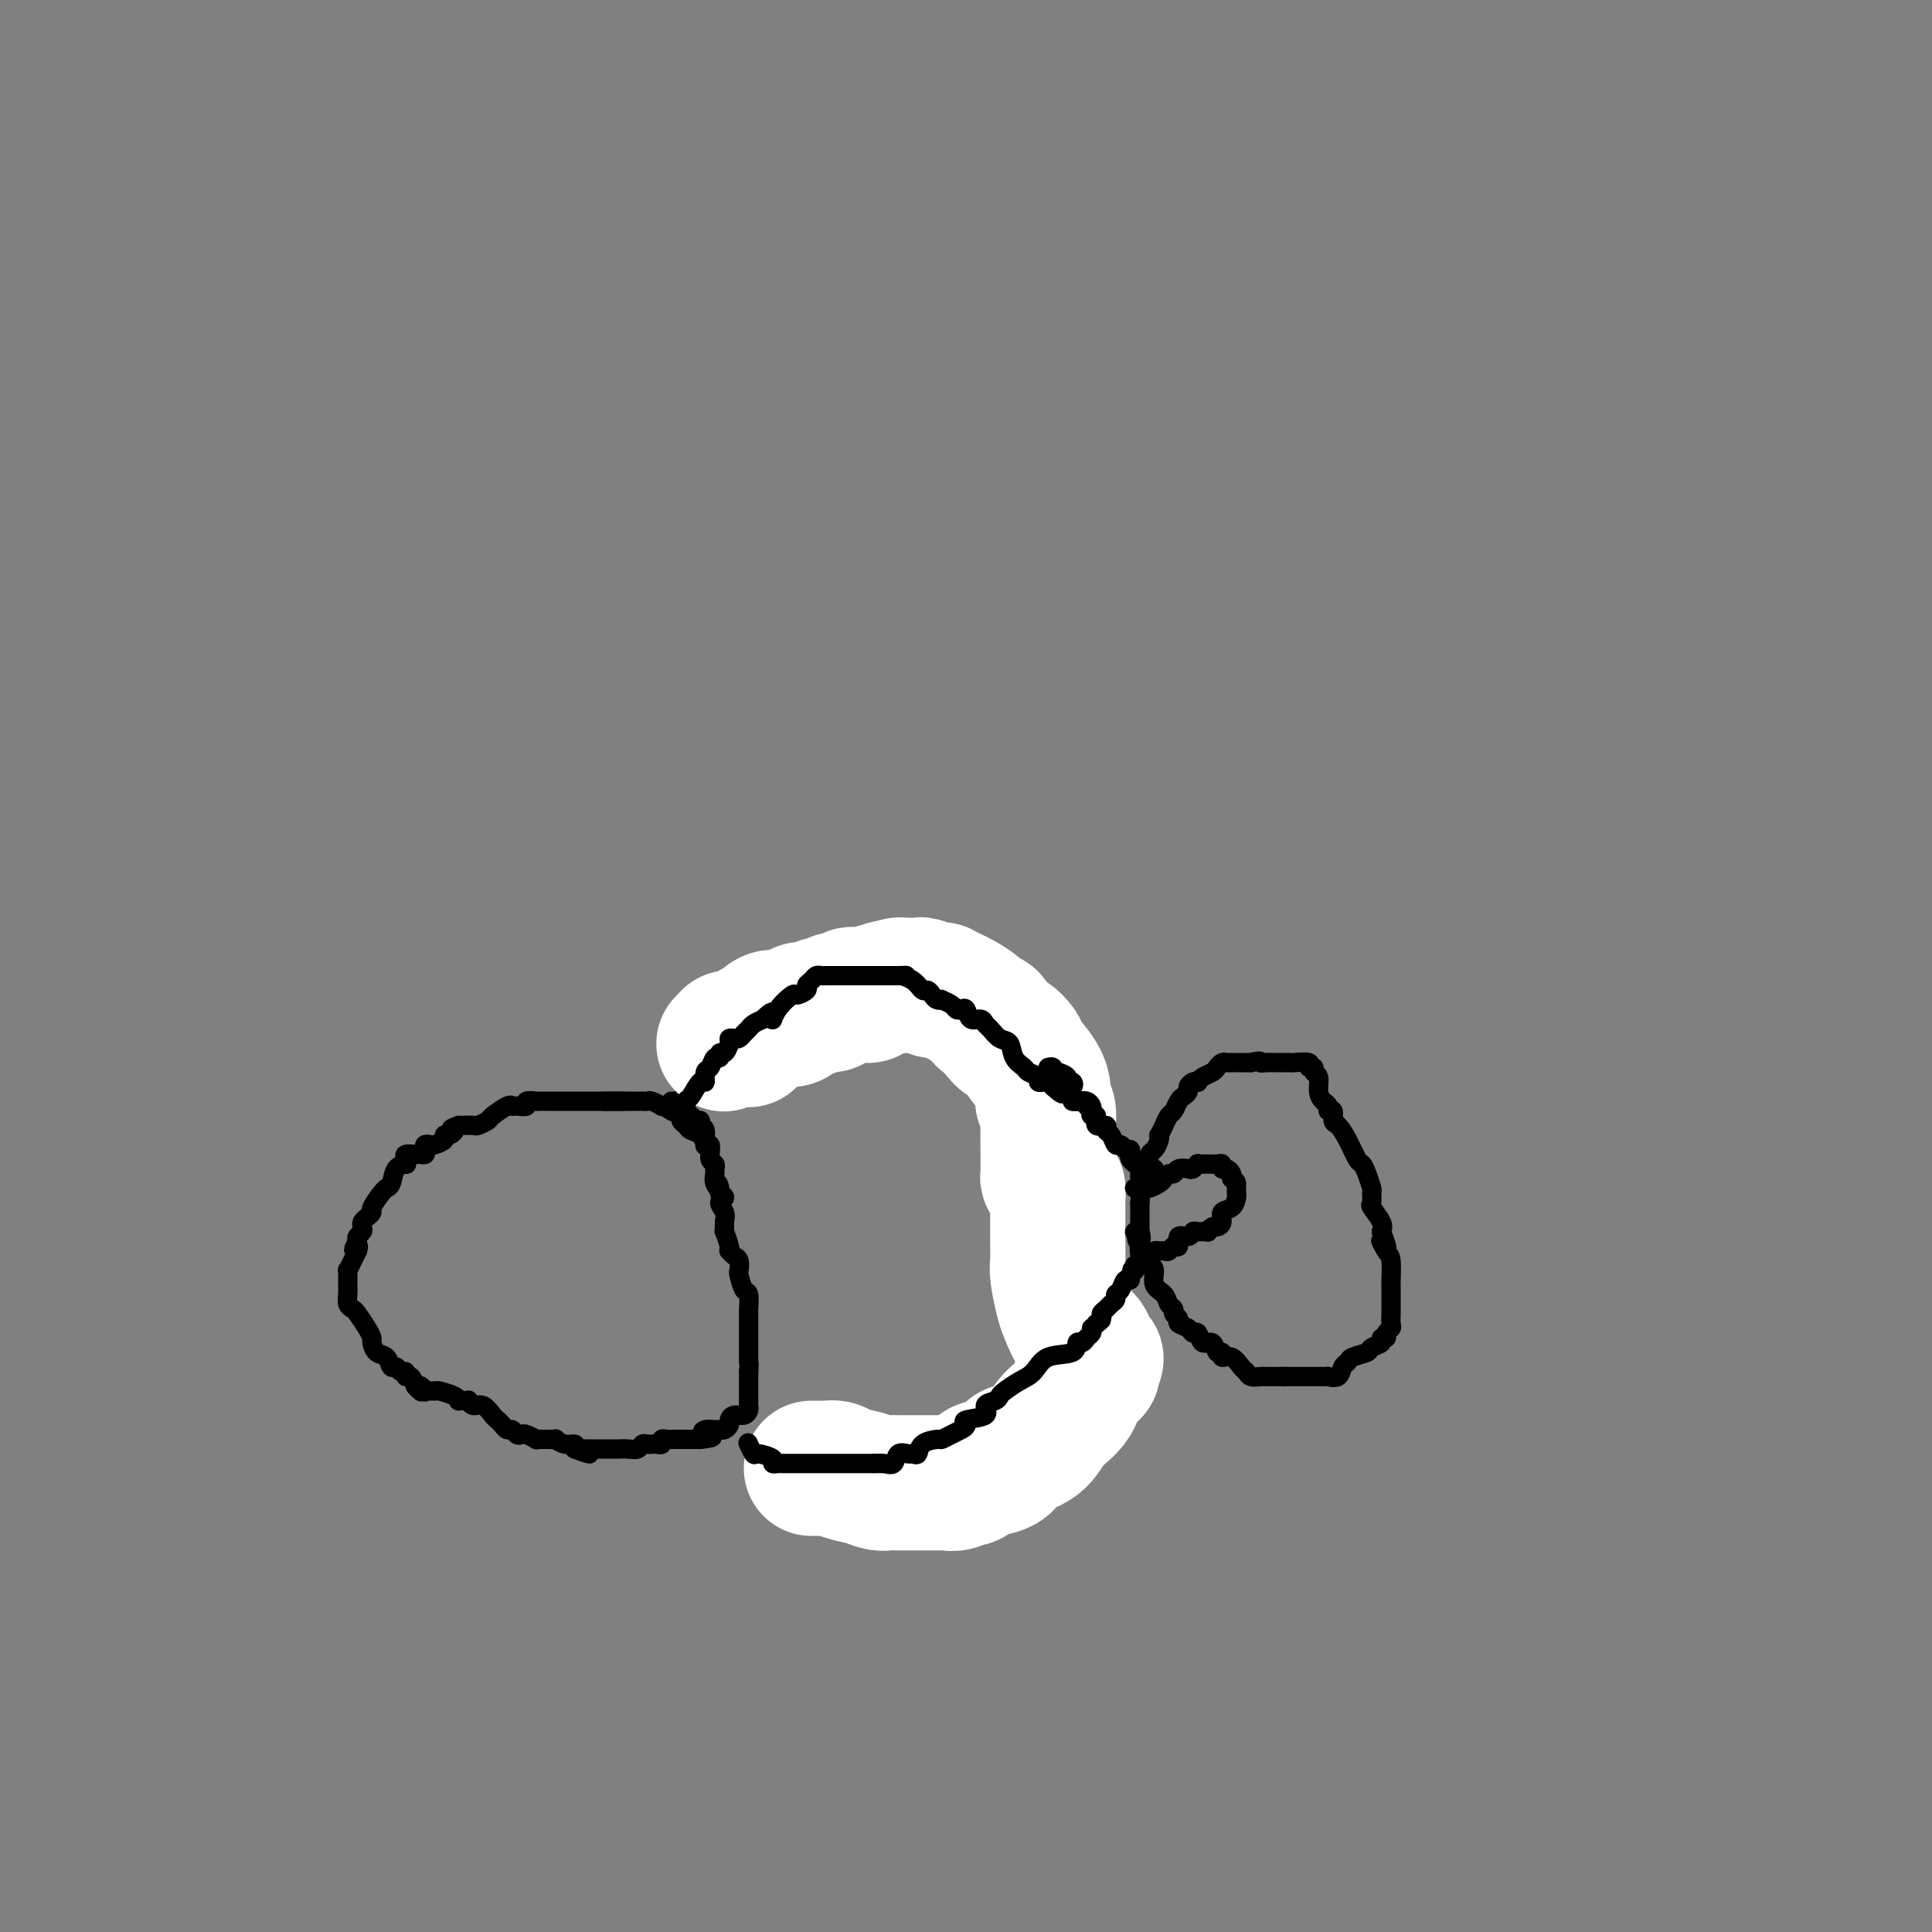 <svg viewBox='0 0 400 400' version='1.1' xmlns='http://www.w3.org/2000/svg' xmlns:xlink='http://www.w3.org/1999/xlink'><rect x="0" y="0" width="400" height="400" fill="#808080" stroke="none"/><g fill='none' stroke='#000000' stroke-width='4' stroke-linecap='round' stroke-linejoin='round'><path d='M129,228c-0.365,0.000 -0.731,0.000 -1,0c-0.269,-0.000 -0.442,-0.000 -1,0c-0.558,0.000 -1.500,0.000 -2,0c-0.500,-0.000 -0.557,-0.000 -1,0c-0.443,0.000 -1.272,0.000 -2,0c-0.728,-0.000 -1.357,-0.000 -2,0c-0.643,0.000 -1.302,0.000 -2,0c-0.698,-0.000 -1.435,-0.000 -2,0c-0.565,0.000 -0.958,0.000 -1,0c-0.042,-0.000 0.268,-0.001 0,0c-0.268,0.001 -1.114,0.004 -2,0c-0.886,-0.004 -1.813,-0.015 -2,0c-0.187,0.015 0.367,0.057 0,0c-0.367,-0.057 -1.654,-0.213 -2,0c-0.346,0.213 0.250,0.796 0,1c-0.250,0.204 -1.347,0.029 -2,0c-0.653,-0.029 -0.861,0.087 -1,0c-0.139,-0.087 -0.207,-0.377 -1,0c-0.793,0.377 -2.310,1.422 -3,2c-0.690,0.578 -0.552,0.691 -1,1c-0.448,0.309 -1.481,0.815 -2,1c-0.519,0.185 -0.524,0.050 -1,0c-0.476,-0.050 -1.422,-0.014 -2,0c-0.578,0.014 -0.789,0.007 -1,0'/><path d='M95,233c-2.659,0.936 -1.308,0.776 -1,1c0.308,0.224 -0.428,0.831 -1,1c-0.572,0.169 -0.980,-0.099 -1,0c-0.020,0.099 0.348,0.565 0,1c-0.348,0.435 -1.413,0.838 -2,1c-0.587,0.162 -0.697,0.082 -1,0c-0.303,-0.082 -0.801,-0.165 -1,0c-0.199,0.165 -0.099,0.579 0,1c0.099,0.421 0.199,0.847 0,1c-0.199,0.153 -0.695,0.031 -1,0c-0.305,-0.031 -0.420,0.030 -1,0c-0.580,-0.030 -1.626,-0.151 -2,0c-0.374,0.151 -0.075,0.572 0,1c0.075,0.428 -0.075,0.861 0,1c0.075,0.139 0.374,-0.016 0,0c-0.374,0.016 -1.423,0.201 -2,1c-0.577,0.799 -0.684,2.210 -1,3c-0.316,0.790 -0.840,0.957 -1,1c-0.160,0.043 0.045,-0.038 0,0c-0.045,0.038 -0.342,0.195 -1,1c-0.658,0.805 -1.679,2.257 -2,3c-0.321,0.743 0.059,0.776 0,1c-0.059,0.224 -0.555,0.637 -1,1c-0.445,0.363 -0.837,0.675 -1,1c-0.163,0.325 -0.095,0.665 0,1c0.095,0.335 0.218,0.667 0,1c-0.218,0.333 -0.777,0.667 -1,1c-0.223,0.333 -0.112,0.667 0,1'/><path d='M74,257c-1.544,2.944 -0.403,1.305 0,1c0.403,-0.305 0.070,0.726 0,1c-0.070,0.274 0.125,-0.207 0,0c-0.125,0.207 -0.569,1.101 -1,2c-0.431,0.899 -0.847,1.802 -1,2c-0.153,0.198 -0.042,-0.308 0,0c0.042,0.308 0.014,1.431 0,2c-0.014,0.569 -0.016,0.585 0,1c0.016,0.415 0.049,1.231 0,2c-0.049,0.769 -0.181,1.491 0,2c0.181,0.509 0.675,0.804 1,1c0.325,0.196 0.481,0.294 1,1c0.519,0.706 1.400,2.019 2,3c0.600,0.981 0.920,1.630 1,2c0.080,0.370 -0.081,0.462 0,1c0.081,0.538 0.403,1.521 1,2c0.597,0.479 1.470,0.453 2,1c0.530,0.547 0.715,1.667 1,2c0.285,0.333 0.668,-0.123 1,0c0.332,0.123 0.614,0.823 1,1c0.386,0.177 0.877,-0.169 1,0c0.123,0.169 -0.121,0.853 0,1c0.121,0.147 0.606,-0.244 1,0c0.394,0.244 0.697,1.122 1,2'/><path d='M86,287c2.169,2.414 1.090,0.450 1,0c-0.090,-0.450 0.809,0.614 1,1c0.191,0.386 -0.327,0.093 0,0c0.327,-0.093 1.498,0.014 2,0c0.502,-0.014 0.333,-0.147 1,0c0.667,0.147 2.169,0.576 3,1c0.831,0.424 0.993,0.845 1,1c0.007,0.155 -0.139,0.046 0,0c0.139,-0.046 0.565,-0.028 1,0c0.435,0.028 0.880,0.067 1,0c0.120,-0.067 -0.084,-0.239 0,0c0.084,0.239 0.456,0.890 1,1c0.544,0.110 1.259,-0.320 2,0c0.741,0.320 1.508,1.391 2,2c0.492,0.609 0.709,0.755 1,1c0.291,0.245 0.656,0.588 1,1c0.344,0.412 0.668,0.894 1,1c0.332,0.106 0.671,-0.164 1,0c0.329,0.164 0.648,0.762 1,1c0.352,0.238 0.739,0.116 1,0c0.261,-0.116 0.397,-0.227 1,0c0.603,0.227 1.672,0.793 2,1c0.328,0.207 -0.085,0.054 0,0c0.085,-0.054 0.669,-0.011 1,0c0.331,0.011 0.408,-0.012 1,0c0.592,0.012 1.700,0.058 2,0c0.300,-0.058 -0.208,-0.222 0,0c0.208,0.222 1.133,0.829 2,1c0.867,0.171 1.676,-0.094 2,0c0.324,0.094 0.162,0.547 0,1'/><path d='M119,300c5.344,2.011 2.205,0.539 1,0c-1.205,-0.539 -0.477,-0.144 0,0c0.477,0.144 0.702,0.039 1,0c0.298,-0.039 0.670,-0.010 1,0c0.330,0.010 0.617,0.003 1,0c0.383,-0.003 0.863,-0.001 1,0c0.137,0.001 -0.070,0.000 0,0c0.070,-0.000 0.417,-0.000 1,0c0.583,0.000 1.403,0.001 2,0c0.597,-0.001 0.972,-0.004 1,0c0.028,0.004 -0.291,0.015 0,0c0.291,-0.015 1.191,-0.057 2,0c0.809,0.057 1.526,0.211 2,0c0.474,-0.211 0.705,-0.788 1,-1c0.295,-0.212 0.653,-0.061 1,0c0.347,0.061 0.685,0.030 1,0c0.315,-0.030 0.609,-0.061 1,0c0.391,0.061 0.878,0.212 1,0c0.122,-0.212 -0.122,-0.789 0,-1c0.122,-0.211 0.611,-0.057 1,0c0.389,0.057 0.678,0.015 1,0c0.322,-0.015 0.677,-0.004 1,0c0.323,0.004 0.614,0.001 1,0c0.386,-0.001 0.866,-0.000 1,0c0.134,0.000 -0.079,0.000 0,0c0.079,-0.000 0.451,-0.000 1,0c0.549,0.000 1.274,0.000 2,0'/><path d='M145,298c4.278,-0.475 1.972,-0.662 1,-1c-0.972,-0.338 -0.610,-0.826 0,-1c0.610,-0.174 1.469,-0.035 2,0c0.531,0.035 0.733,-0.033 1,0c0.267,0.033 0.600,0.167 1,0c0.400,-0.167 0.867,-0.636 1,-1c0.133,-0.364 -0.070,-0.622 0,-1c0.070,-0.378 0.411,-0.877 1,-1c0.589,-0.123 1.426,0.128 2,0c0.574,-0.128 0.886,-0.636 1,-1c0.114,-0.364 0.031,-0.584 0,-1c-0.031,-0.416 -0.008,-1.029 0,-1c0.008,0.029 0.002,0.700 0,0c-0.002,-0.700 -0.001,-2.771 0,-4c0.001,-1.229 0.000,-1.614 0,-2'/><path d='M155,284c0.155,-1.859 0.042,-2.008 0,-2c-0.042,0.008 -0.011,0.173 0,-1c0.011,-1.173 0.004,-3.684 0,-5c-0.004,-1.316 -0.004,-1.435 0,-2c0.004,-0.565 0.011,-1.574 0,-2c-0.011,-0.426 -0.042,-0.270 0,-1c0.042,-0.730 0.156,-2.346 0,-3c-0.156,-0.654 -0.580,-0.346 -1,-1c-0.420,-0.654 -0.834,-2.270 -1,-3c-0.166,-0.730 -0.083,-0.574 0,-1c0.083,-0.426 0.167,-1.435 0,-2c-0.167,-0.565 -0.584,-0.685 -1,-1c-0.416,-0.315 -0.829,-0.825 -1,-1c-0.171,-0.175 -0.099,-0.014 0,0c0.099,0.014 0.224,-0.117 0,-1c-0.224,-0.883 -0.797,-2.516 -1,-3c-0.203,-0.484 -0.036,0.183 0,0c0.036,-0.183 -0.059,-1.215 0,-2c0.059,-0.785 0.274,-1.324 0,-2c-0.274,-0.676 -1.035,-1.490 -1,-2c0.035,-0.510 0.867,-0.717 1,-1c0.133,-0.283 -0.434,-0.641 -1,-1'/><path d='M149,247c-0.867,-3.444 -0.035,-1.553 0,-1c0.035,0.553 -0.727,-0.232 -1,-1c-0.273,-0.768 -0.058,-1.520 0,-2c0.058,-0.480 -0.041,-0.690 0,-1c0.041,-0.310 0.222,-0.721 0,-1c-0.222,-0.279 -0.848,-0.428 -1,-1c-0.152,-0.572 0.170,-1.569 0,-2c-0.170,-0.431 -0.833,-0.296 -1,-1c-0.167,-0.704 0.163,-2.245 0,-3c-0.163,-0.755 -0.818,-0.722 -1,-1c-0.182,-0.278 0.110,-0.867 0,-1c-0.110,-0.133 -0.621,0.188 -1,0c-0.379,-0.188 -0.627,-0.887 -1,-1c-0.373,-0.113 -0.871,0.358 -1,0c-0.129,-0.358 0.110,-1.546 0,-2c-0.110,-0.454 -0.568,-0.174 -1,0c-0.432,0.174 -0.837,0.243 -1,0c-0.163,-0.243 -0.082,-0.796 0,-1c0.082,-0.204 0.166,-0.058 0,0c-0.166,0.058 -0.583,0.029 -1,0'/><path d='M125,228c0.341,-0.000 0.681,-0.000 1,0c0.319,0.000 0.615,0.000 1,0c0.385,-0.000 0.859,-0.000 1,0c0.141,0.000 -0.050,0.000 0,0c0.050,-0.000 0.342,-0.000 1,0c0.658,0.000 1.682,0.000 2,0c0.318,-0.000 -0.071,-0.001 0,0c0.071,0.001 0.601,0.004 1,0c0.399,-0.004 0.668,-0.015 1,0c0.332,0.015 0.728,0.056 1,0c0.272,-0.056 0.419,-0.207 1,0c0.581,0.207 1.594,0.774 2,1c0.406,0.226 0.203,0.113 0,0'/><path d='M137,229c2.056,0.107 1.195,-0.126 1,0c-0.195,0.126 0.275,0.611 1,1c0.725,0.389 1.703,0.680 2,1c0.297,0.320 -0.088,0.668 0,1c0.088,0.332 0.650,0.650 1,1c0.350,0.350 0.490,0.734 1,1c0.510,0.266 1.391,0.415 2,1c0.609,0.585 0.948,1.607 1,2c0.052,0.393 -0.182,0.157 0,0c0.182,-0.157 0.780,-0.235 1,0c0.220,0.235 0.063,0.781 0,1c-0.063,0.219 -0.031,0.109 0,0'/><path d='M140,230c0.453,-0.302 0.905,-0.604 1,-1c0.095,-0.396 -0.168,-0.884 0,-1c0.168,-0.116 0.766,0.142 1,0c0.234,-0.142 0.104,-0.682 0,-1c-0.104,-0.318 -0.182,-0.414 0,-1c0.182,-0.586 0.622,-1.663 1,-2c0.378,-0.337 0.693,0.064 1,0c0.307,-0.064 0.607,-0.595 1,-1c0.393,-0.405 0.880,-0.685 1,-1c0.120,-0.315 -0.126,-0.665 0,-1c0.126,-0.335 0.625,-0.654 1,-1c0.375,-0.346 0.626,-0.720 1,-1c0.374,-0.280 0.870,-0.468 1,-1c0.130,-0.532 -0.106,-1.410 0,-2c0.106,-0.590 0.553,-0.893 1,-1c0.447,-0.107 0.893,-0.018 1,0c0.107,0.018 -0.125,-0.034 0,0c0.125,0.034 0.607,0.152 1,0c0.393,-0.152 0.696,-0.576 1,-1'/><path d='M153,214c2.255,-2.411 1.392,-0.440 1,0c-0.392,0.440 -0.312,-0.653 0,-1c0.312,-0.347 0.857,0.051 1,0c0.143,-0.051 -0.117,-0.549 0,-1c0.117,-0.451 0.610,-0.853 1,-1c0.390,-0.147 0.678,-0.039 1,0c0.322,0.039 0.678,0.011 1,0c0.322,-0.011 0.610,-0.003 1,0c0.390,0.003 0.882,0.001 1,0c0.118,-0.001 -0.138,-0.000 0,0c0.138,0.000 0.670,-0.000 1,0c0.330,0.000 0.456,0.001 1,0c0.544,-0.001 1.505,-0.003 2,0c0.495,0.003 0.525,0.011 1,0c0.475,-0.011 1.396,-0.041 2,0c0.604,0.041 0.890,0.155 1,0c0.110,-0.155 0.043,-0.577 0,-1c-0.043,-0.423 -0.061,-0.845 0,-1c0.061,-0.155 0.201,-0.041 1,0c0.799,0.041 2.255,0.011 3,0c0.745,-0.011 0.777,-0.003 1,0c0.223,0.003 0.635,0.001 1,0c0.365,-0.001 0.682,-0.000 1,0'/><path d='M175,209c3.561,-0.774 1.464,-0.207 1,0c-0.464,0.207 0.707,0.056 1,0c0.293,-0.056 -0.290,-0.015 0,0c0.290,0.015 1.454,0.004 2,0c0.546,-0.004 0.475,-0.001 1,0c0.525,0.001 1.646,0.000 2,0c0.354,-0.000 -0.060,-0.000 0,0c0.060,0.000 0.593,0.000 1,0c0.407,-0.000 0.687,-0.000 1,0c0.313,0.000 0.660,0.000 1,0c0.340,-0.000 0.673,-0.000 1,0c0.327,0.000 0.646,-0.000 1,0c0.354,0.000 0.741,0.000 1,0c0.259,-0.000 0.389,-0.000 1,0c0.611,0.000 1.704,0.000 2,0c0.296,-0.000 -0.205,-0.000 0,0c0.205,0.000 1.115,0.000 2,0c0.885,-0.000 1.747,-0.001 2,0c0.253,0.001 -0.101,0.003 0,0c0.101,-0.003 0.657,-0.012 1,0c0.343,0.012 0.473,0.044 1,0c0.527,-0.044 1.449,-0.166 2,0c0.551,0.166 0.729,0.619 1,1c0.271,0.381 0.636,0.691 1,1'/><path d='M201,211c4.124,0.310 1.434,0.083 1,0c-0.434,-0.083 1.389,-0.024 2,0c0.611,0.024 0.010,0.013 0,0c-0.010,-0.013 0.571,-0.029 1,0c0.429,0.029 0.706,0.103 1,0c0.294,-0.103 0.605,-0.382 1,0c0.395,0.382 0.876,1.426 1,2c0.124,0.574 -0.108,0.677 0,1c0.108,0.323 0.554,0.865 1,1c0.446,0.135 0.890,-0.137 1,0c0.110,0.137 -0.115,0.683 0,1c0.115,0.317 0.569,0.405 1,1c0.431,0.595 0.837,1.695 1,2c0.163,0.305 0.082,-0.187 0,0c-0.082,0.187 -0.166,1.053 0,2c0.166,0.947 0.583,1.973 1,3'/><path d='M213,224c0.869,2.203 0.040,1.209 0,1c-0.040,-0.209 0.707,0.365 1,1c0.293,0.635 0.130,1.329 0,2c-0.130,0.671 -0.228,1.319 0,2c0.228,0.681 0.783,1.396 1,2c0.217,0.604 0.097,1.097 0,1c-0.097,-0.097 -0.169,-0.783 0,0c0.169,0.783 0.581,3.034 1,4c0.419,0.966 0.844,0.648 1,1c0.156,0.352 0.041,1.375 0,2c-0.041,0.625 -0.008,0.853 0,1c0.008,0.147 -0.008,0.213 0,1c0.008,0.787 0.041,2.294 0,3c-0.041,0.706 -0.154,0.609 0,1c0.154,0.391 0.577,1.270 1,2c0.423,0.730 0.848,1.312 1,2c0.152,0.688 0.031,1.484 0,2c-0.031,0.516 0.029,0.753 0,1c-0.029,0.247 -0.148,0.503 0,1c0.148,0.497 0.561,1.235 1,2c0.439,0.765 0.902,1.556 1,2c0.098,0.444 -0.171,0.542 0,1c0.171,0.458 0.781,1.276 1,2c0.219,0.724 0.048,1.355 0,2c-0.048,0.645 0.026,1.306 0,2c-0.026,0.694 -0.151,1.421 0,2c0.151,0.579 0.579,1.009 1,2c0.421,0.991 0.834,2.544 1,3c0.166,0.456 0.083,-0.185 0,0c-0.083,0.185 -0.167,1.196 0,2c0.167,0.804 0.583,1.402 1,2'/><path d='M225,276c1.796,7.936 0.285,1.775 0,0c-0.285,-1.775 0.655,0.837 1,2c0.345,1.163 0.093,0.879 0,1c-0.093,0.121 -0.029,0.647 0,1c0.029,0.353 0.023,0.532 0,1c-0.023,0.468 -0.063,1.224 0,2c0.063,0.776 0.228,1.571 0,2c-0.228,0.429 -0.850,0.493 -1,1c-0.150,0.507 0.171,1.458 0,2c-0.171,0.542 -0.835,0.674 -1,1c-0.165,0.326 0.167,0.847 0,1c-0.167,0.153 -0.833,-0.061 -1,0c-0.167,0.061 0.166,0.397 0,1c-0.166,0.603 -0.832,1.471 -1,2c-0.168,0.529 0.162,0.718 0,1c-0.162,0.282 -0.817,0.657 -1,1c-0.183,0.343 0.105,0.654 0,1c-0.105,0.346 -0.602,0.727 -1,1c-0.398,0.273 -0.697,0.436 -1,1c-0.303,0.564 -0.610,1.527 -1,2c-0.390,0.473 -0.864,0.455 -1,1c-0.136,0.545 0.067,1.651 0,2c-0.067,0.349 -0.403,-0.060 -1,0c-0.597,0.060 -1.456,0.589 -2,1c-0.544,0.411 -0.772,0.706 -1,1'/><path d='M213,305c-1.671,2.653 -0.347,1.286 0,1c0.347,-0.286 -0.282,0.511 -1,1c-0.718,0.489 -1.523,0.671 -2,1c-0.477,0.329 -0.624,0.805 -1,1c-0.376,0.195 -0.979,0.109 -1,0c-0.021,-0.109 0.541,-0.239 0,0c-0.541,0.239 -2.186,0.849 -3,1c-0.814,0.151 -0.797,-0.156 -1,0c-0.203,0.156 -0.627,0.774 -1,1c-0.373,0.226 -0.696,0.061 -1,0c-0.304,-0.061 -0.591,-0.016 -1,0c-0.409,0.016 -0.940,0.004 -1,0c-0.060,-0.004 0.352,-0.001 0,0c-0.352,0.001 -1.469,-0.000 -2,0c-0.531,0.000 -0.475,0.001 -1,0c-0.525,-0.001 -1.631,-0.004 -2,0c-0.369,0.004 0.001,0.016 0,0c-0.001,-0.016 -0.371,-0.061 -1,0c-0.629,0.061 -1.516,0.228 -2,0c-0.484,-0.228 -0.563,-0.850 -1,-1c-0.437,-0.150 -1.230,0.171 -2,0c-0.770,-0.171 -1.516,-0.834 -2,-1c-0.484,-0.166 -0.707,0.166 -1,0c-0.293,-0.166 -0.658,-0.829 -1,-1c-0.342,-0.171 -0.661,0.151 -1,0c-0.339,-0.151 -0.696,-0.776 -1,-1c-0.304,-0.224 -0.554,-0.046 -1,0c-0.446,0.046 -1.089,-0.039 -2,0c-0.911,0.039 -2.092,0.203 -3,0c-0.908,-0.203 -1.545,-0.772 -2,-1c-0.455,-0.228 -0.727,-0.114 -1,0'/></g>
<g fill='none' stroke='#FFFFFF' stroke-width='28' stroke-linecap='round' stroke-linejoin='round'><path d='M168,304c0.326,0.002 0.652,0.004 1,0c0.348,-0.004 0.719,-0.012 1,0c0.281,0.012 0.473,0.046 1,0c0.527,-0.046 1.387,-0.170 2,0c0.613,0.170 0.977,0.634 2,1c1.023,0.366 2.705,0.634 4,1c1.295,0.366 2.204,0.830 3,1c0.796,0.170 1.478,0.046 2,0c0.522,-0.046 0.885,-0.013 2,0c1.115,0.013 2.984,0.005 4,0c1.016,-0.005 1.179,-0.006 2,0c0.821,0.006 2.299,0.018 3,0c0.701,-0.018 0.625,-0.065 1,0c0.375,0.065 1.201,0.242 2,0c0.799,-0.242 1.569,-0.904 2,-1c0.431,-0.096 0.521,0.374 1,0c0.479,-0.374 1.348,-1.591 2,-2c0.652,-0.409 1.088,-0.009 2,0c0.912,0.009 2.301,-0.374 3,-1c0.699,-0.626 0.709,-1.495 1,-2c0.291,-0.505 0.864,-0.647 2,-1c1.136,-0.353 2.834,-0.917 4,-2c1.166,-1.083 1.802,-2.685 3,-4c1.198,-1.315 2.960,-2.342 4,-4c1.040,-1.658 1.357,-3.946 2,-5c0.643,-1.054 1.612,-0.872 2,-1c0.388,-0.128 0.194,-0.564 0,-1'/><path d='M226,283c1.738,-2.609 0.582,-1.630 0,-2c-0.582,-0.370 -0.591,-2.088 -1,-3c-0.409,-0.912 -1.220,-1.019 -2,-2c-0.780,-0.981 -1.530,-2.836 -2,-4c-0.470,-1.164 -0.662,-1.636 -1,-3c-0.338,-1.364 -0.823,-3.619 -1,-5c-0.177,-1.381 -0.048,-1.889 0,-3c0.048,-1.111 0.014,-2.826 0,-4c-0.014,-1.174 -0.006,-1.806 0,-3c0.006,-1.194 0.012,-2.950 0,-4c-0.012,-1.050 -0.042,-1.394 0,-2c0.042,-0.606 0.155,-1.475 0,-2c-0.155,-0.525 -0.577,-0.708 -1,-1c-0.423,-0.292 -0.846,-0.693 -1,-1c-0.154,-0.307 -0.040,-0.518 0,-1c0.040,-0.482 0.007,-1.233 0,-2c-0.007,-0.767 0.012,-1.550 0,-3c-0.012,-1.450 -0.056,-3.569 0,-5c0.056,-1.431 0.211,-2.175 0,-3c-0.211,-0.825 -0.790,-1.731 -1,-2c-0.210,-0.269 -0.053,0.100 0,0c0.053,-0.100 0.002,-0.670 0,-1c-0.002,-0.330 0.045,-0.422 0,-1c-0.045,-0.578 -0.183,-1.643 -1,-3c-0.817,-1.357 -2.313,-3.007 -3,-4c-0.687,-0.993 -0.566,-1.328 -1,-2c-0.434,-0.672 -1.425,-1.681 -2,-2c-0.575,-0.319 -0.736,0.052 -1,0c-0.264,-0.052 -0.632,-0.526 -1,-1'/><path d='M207,214c-1.723,-2.574 -1.032,-1.008 -1,-1c0.032,0.008 -0.596,-1.542 -1,-2c-0.404,-0.458 -0.585,0.175 -1,0c-0.415,-0.175 -1.063,-1.157 -2,-2c-0.937,-0.843 -2.163,-1.547 -3,-2c-0.837,-0.453 -1.284,-0.656 -2,-1c-0.716,-0.344 -1.701,-0.828 -2,-1c-0.299,-0.172 0.089,-0.032 0,0c-0.089,0.032 -0.656,-0.044 -1,0c-0.344,0.044 -0.465,0.208 -1,0c-0.535,-0.208 -1.485,-0.789 -2,-1c-0.515,-0.211 -0.596,-0.054 -1,0c-0.404,0.054 -1.131,0.004 -2,0c-0.869,-0.004 -1.881,0.037 -2,0c-0.119,-0.037 0.655,-0.153 0,0c-0.655,0.153 -2.738,0.576 -4,1c-1.262,0.424 -1.704,0.850 -2,1c-0.296,0.150 -0.447,0.025 -1,0c-0.553,-0.025 -1.509,0.050 -2,0c-0.491,-0.050 -0.516,-0.225 -1,0c-0.484,0.225 -1.428,0.849 -2,1c-0.572,0.151 -0.773,-0.170 -1,0c-0.227,0.170 -0.481,0.833 -1,1c-0.519,0.167 -1.304,-0.162 -2,0c-0.696,0.162 -1.302,0.814 -2,1c-0.698,0.186 -1.486,-0.094 -2,0c-0.514,0.094 -0.754,0.564 -1,1c-0.246,0.436 -0.499,0.839 -1,1c-0.501,0.161 -1.251,0.081 -2,0'/><path d='M162,211c-4.908,1.118 -2.678,0.412 -2,0c0.678,-0.412 -0.196,-0.531 -1,0c-0.804,0.531 -1.539,1.711 -2,2c-0.461,0.289 -0.648,-0.315 -1,0c-0.352,0.315 -0.867,1.548 -1,2c-0.133,0.452 0.118,0.121 0,0c-0.118,-0.121 -0.605,-0.033 -1,0c-0.395,0.033 -0.698,0.013 -1,0c-0.302,-0.013 -0.603,-0.017 -1,0c-0.397,0.017 -0.890,0.056 -1,0c-0.110,-0.056 0.163,-0.207 0,0c-0.163,0.207 -0.761,0.774 -1,1c-0.239,0.226 -0.120,0.113 0,0'/></g>
<g fill='none' stroke='#000000' stroke-width='4' stroke-linecap='round' stroke-linejoin='round'><path d='M142,231c0.016,-0.201 0.033,-0.402 0,-1c-0.033,-0.598 -0.115,-1.593 0,-2c0.115,-0.407 0.426,-0.226 1,-1c0.574,-0.774 1.410,-2.502 2,-3c0.590,-0.498 0.932,0.236 1,0c0.068,-0.236 -0.140,-1.440 0,-2c0.140,-0.560 0.629,-0.474 1,-1c0.371,-0.526 0.625,-1.664 1,-2c0.375,-0.336 0.870,0.131 1,0c0.130,-0.131 -0.106,-0.858 0,-1c0.106,-0.142 0.553,0.303 1,0c0.447,-0.303 0.893,-1.352 1,-2c0.107,-0.648 -0.126,-0.895 0,-1c0.126,-0.105 0.610,-0.070 1,0c0.390,0.070 0.685,0.173 1,0c0.315,-0.173 0.652,-0.624 1,-1c0.348,-0.376 0.709,-0.678 1,-1c0.291,-0.322 0.512,-0.663 1,-1c0.488,-0.337 1.244,-0.668 2,-1'/><path d='M158,211c2.914,-3.022 2.200,-0.578 2,0c-0.200,0.578 0.114,-0.710 1,-2c0.886,-1.290 2.346,-2.583 3,-3c0.654,-0.417 0.504,0.042 1,0c0.496,-0.042 1.638,-0.586 2,-1c0.362,-0.414 -0.058,-0.699 0,-1c0.058,-0.301 0.593,-0.616 1,-1c0.407,-0.384 0.685,-0.835 1,-1c0.315,-0.165 0.665,-0.044 1,0c0.335,0.044 0.653,0.012 1,0c0.347,-0.012 0.722,-0.003 1,0c0.278,0.003 0.458,0.001 1,0c0.542,-0.001 1.444,-0.000 2,0c0.556,0.000 0.765,0.000 1,0c0.235,-0.000 0.497,-0.000 1,0c0.503,0.000 1.247,0.000 2,0c0.753,-0.000 1.514,-0.000 2,0c0.486,0.000 0.697,0.000 1,0c0.303,-0.000 0.697,-0.000 1,0c0.303,0.000 0.515,0.000 1,0c0.485,-0.000 1.242,-0.000 2,0'/><path d='M186,202c2.764,-0.027 1.174,-0.096 1,0c-0.174,0.096 1.066,0.355 2,1c0.934,0.645 1.561,1.676 2,2c0.439,0.324 0.690,-0.057 1,0c0.310,0.057 0.678,0.554 1,1c0.322,0.446 0.597,0.841 1,1c0.403,0.159 0.934,0.082 1,0c0.066,-0.082 -0.333,-0.168 0,0c0.333,0.168 1.398,0.589 2,1c0.602,0.411 0.742,0.813 1,1c0.258,0.187 0.632,0.158 1,0c0.368,-0.158 0.728,-0.447 1,0c0.272,0.447 0.457,1.630 1,2c0.543,0.370 1.445,-0.071 2,0c0.555,0.071 0.763,0.656 1,1c0.237,0.344 0.501,0.449 1,1c0.499,0.551 1.232,1.548 2,2c0.768,0.452 1.573,0.358 2,1c0.427,0.642 0.478,2.018 1,3c0.522,0.982 1.516,1.570 2,2c0.484,0.430 0.458,0.703 1,1c0.542,0.297 1.651,0.618 2,1c0.349,0.382 -0.061,0.824 0,1c0.061,0.176 0.593,0.086 1,0c0.407,-0.086 0.688,-0.167 1,0c0.312,0.167 0.656,0.584 1,1'/><path d='M218,225c2.648,2.348 1.766,1.218 2,1c0.234,-0.218 1.582,0.477 2,1c0.418,0.523 -0.096,0.875 0,1c0.096,0.125 0.800,0.023 1,0c0.200,-0.023 -0.104,0.032 0,0c0.104,-0.032 0.616,-0.152 1,0c0.384,0.152 0.639,0.577 1,1c0.361,0.423 0.828,0.845 1,1c0.172,0.155 0.049,0.044 0,0c-0.049,-0.044 -0.025,-0.022 0,0'/><path d='M155,299c-0.108,-0.232 -0.216,-0.465 0,0c0.216,0.465 0.755,1.627 1,2c0.245,0.373 0.197,-0.044 1,0c0.803,0.044 2.457,0.548 3,1c0.543,0.452 -0.024,0.853 0,1c0.024,0.147 0.640,0.039 1,0c0.360,-0.039 0.464,-0.011 1,0c0.536,0.011 1.505,0.003 2,0c0.495,-0.003 0.518,-0.001 1,0c0.482,0.001 1.424,0.000 2,0c0.576,-0.000 0.784,-0.000 1,0c0.216,0.000 0.438,0.000 1,0c0.562,-0.000 1.464,-0.000 2,0c0.536,0.000 0.706,0.000 1,0c0.294,-0.000 0.712,-0.000 1,0c0.288,0.000 0.447,0.000 1,0c0.553,-0.000 1.499,-0.000 2,0c0.501,0.000 0.558,0.000 1,0c0.442,-0.000 1.269,-0.000 2,0c0.731,0.000 1.365,0.000 2,0'/><path d='M181,303c2.826,0.009 1.391,0.031 1,0c-0.391,-0.031 0.262,-0.114 1,0c0.738,0.114 1.560,0.425 2,0c0.440,-0.425 0.497,-1.584 1,-2c0.503,-0.416 1.452,-0.087 2,0c0.548,0.087 0.695,-0.067 1,0c0.305,0.067 0.767,0.355 1,0c0.233,-0.355 0.237,-1.352 1,-2c0.763,-0.648 2.286,-0.947 3,-1c0.714,-0.053 0.618,0.140 1,0c0.382,-0.140 1.242,-0.614 2,-1c0.758,-0.386 1.413,-0.685 2,-1c0.587,-0.315 1.106,-0.648 1,-1c-0.106,-0.352 -0.838,-0.725 0,-1c0.838,-0.275 3.245,-0.454 4,-1c0.755,-0.546 -0.143,-1.459 0,-2c0.143,-0.541 1.326,-0.710 2,-1c0.674,-0.290 0.838,-0.701 1,-1c0.162,-0.299 0.320,-0.484 1,-1c0.680,-0.516 1.880,-1.361 3,-2c1.120,-0.639 2.160,-1.070 3,-2c0.840,-0.930 1.482,-2.357 3,-3c1.518,-0.643 3.913,-0.501 5,-1c1.087,-0.499 0.866,-1.639 1,-2c0.134,-0.361 0.624,0.058 1,0c0.376,-0.058 0.640,-0.593 1,-1c0.360,-0.407 0.817,-0.688 1,-1c0.183,-0.312 0.091,-0.656 0,-1'/><path d='M226,275c3.566,-2.963 1.480,-1.371 1,-1c-0.480,0.371 0.646,-0.478 1,-1c0.354,-0.522 -0.064,-0.718 0,-1c0.064,-0.282 0.609,-0.652 1,-1c0.391,-0.348 0.629,-0.675 1,-1c0.371,-0.325 0.874,-0.646 1,-1c0.126,-0.354 -0.125,-0.739 0,-1c0.125,-0.261 0.626,-0.398 1,-1c0.374,-0.602 0.622,-1.668 1,-2c0.378,-0.332 0.885,0.069 1,0c0.115,-0.069 -0.162,-0.610 0,-1c0.162,-0.390 0.761,-0.629 1,-1c0.239,-0.371 0.117,-0.874 0,-1c-0.117,-0.126 -0.227,0.123 0,0c0.227,-0.123 0.793,-0.619 1,-1c0.207,-0.381 0.055,-0.646 0,-1c-0.055,-0.354 -0.015,-0.795 0,-1c0.015,-0.205 0.004,-0.172 0,-1c-0.004,-0.828 -0.001,-2.517 0,-3c0.001,-0.483 0.000,0.239 0,0c-0.000,-0.239 -0.000,-1.440 0,-2c0.000,-0.560 0.000,-0.480 0,-1c-0.000,-0.520 -0.000,-1.640 0,-2c0.000,-0.360 0.000,0.040 0,0c-0.000,-0.040 -0.000,-0.520 0,-1'/><path d='M236,249c0.309,-2.864 0.083,-2.024 0,-2c-0.083,0.024 -0.023,-0.767 0,-1c0.023,-0.233 0.007,0.092 0,0c-0.007,-0.092 -0.006,-0.603 0,-1c0.006,-0.397 0.015,-0.681 0,-1c-0.015,-0.319 -0.056,-0.673 0,-1c0.056,-0.327 0.207,-0.627 0,-1c-0.207,-0.373 -0.774,-0.821 -1,-1c-0.226,-0.179 -0.112,-0.091 0,0c0.112,0.091 0.223,0.183 0,0c-0.223,-0.183 -0.781,-0.642 -1,-1c-0.219,-0.358 -0.100,-0.616 0,-1c0.100,-0.384 0.182,-0.894 0,-1c-0.182,-0.106 -0.627,0.193 -1,0c-0.373,-0.193 -0.672,-0.879 -1,-1c-0.328,-0.121 -0.684,0.324 -1,0c-0.316,-0.324 -0.591,-1.415 -1,-2c-0.409,-0.585 -0.950,-0.664 -1,-1c-0.050,-0.336 0.393,-0.930 0,-1c-0.393,-0.070 -1.621,0.385 -2,0c-0.379,-0.385 0.092,-1.609 0,-2c-0.092,-0.391 -0.749,0.053 -1,0c-0.251,-0.053 -0.098,-0.602 0,-1c0.098,-0.398 0.142,-0.646 0,-1c-0.142,-0.354 -0.469,-0.816 -1,-1c-0.531,-0.184 -1.265,-0.092 -2,0'/><path d='M223,228c-2.256,-2.936 -1.396,-2.777 -1,-3c0.396,-0.223 0.326,-0.829 0,-1c-0.326,-0.171 -0.910,0.094 -1,0c-0.090,-0.094 0.312,-0.547 0,-1c-0.312,-0.453 -1.338,-0.906 -2,-1c-0.662,-0.094 -0.961,0.171 -1,0c-0.039,-0.171 0.182,-0.777 0,-1c-0.182,-0.223 -0.766,-0.064 -1,0c-0.234,0.064 -0.117,0.032 0,0'/><path d='M235,246c-0.087,-0.002 -0.174,-0.004 0,0c0.174,0.004 0.610,0.012 1,0c0.390,-0.012 0.734,-0.046 1,0c0.266,0.046 0.453,0.171 1,0c0.547,-0.171 1.455,-0.638 2,-1c0.545,-0.362 0.727,-0.619 1,-1c0.273,-0.381 0.636,-0.886 1,-1c0.364,-0.114 0.729,0.162 1,0c0.271,-0.162 0.449,-0.761 1,-1c0.551,-0.239 1.474,-0.117 2,0c0.526,0.117 0.655,0.228 1,0c0.345,-0.228 0.905,-0.794 1,-1c0.095,-0.206 -0.277,-0.051 0,0c0.277,0.051 1.201,-0.001 2,0c0.799,0.001 1.472,0.056 2,0c0.528,-0.056 0.912,-0.222 1,0c0.088,0.222 -0.121,0.833 0,1c0.121,0.167 0.571,-0.109 1,0c0.429,0.109 0.837,0.603 1,1c0.163,0.397 0.082,0.699 0,1'/><path d='M255,244c0.999,0.644 0.998,0.754 1,1c0.002,0.246 0.007,0.628 0,1c-0.007,0.372 -0.025,0.733 0,1c0.025,0.267 0.095,0.440 0,1c-0.095,0.560 -0.354,1.508 -1,2c-0.646,0.492 -1.680,0.528 -2,1c-0.320,0.472 0.074,1.380 0,2c-0.074,0.620 -0.615,0.951 -1,1c-0.385,0.049 -0.614,-0.184 -1,0c-0.386,0.184 -0.928,0.786 -1,1c-0.072,0.214 0.327,0.041 0,0c-0.327,-0.041 -1.379,0.049 -2,0c-0.621,-0.049 -0.810,-0.239 -1,0c-0.190,0.239 -0.379,0.905 -1,1c-0.621,0.095 -1.672,-0.381 -2,0c-0.328,0.381 0.067,1.619 0,2c-0.067,0.381 -0.595,-0.095 -1,0c-0.405,0.095 -0.686,0.760 -1,1c-0.314,0.240 -0.662,0.053 -1,0c-0.338,-0.053 -0.668,0.027 -1,0c-0.332,-0.027 -0.666,-0.162 -1,0c-0.334,0.162 -0.667,0.621 -1,1c-0.333,0.379 -0.667,0.680 -1,1c-0.333,0.320 -0.667,0.660 -1,1'/><path d='M236,262c-2.833,1.500 -1.417,0.750 0,0'/><path d='M239,242c-0.400,-0.213 -0.801,-0.425 -1,-1c-0.199,-0.575 -0.198,-1.511 0,-2c0.198,-0.489 0.592,-0.529 1,-1c0.408,-0.471 0.830,-1.373 1,-2c0.170,-0.627 0.087,-0.979 0,-1c-0.087,-0.021 -0.178,0.289 0,0c0.178,-0.289 0.625,-1.177 1,-2c0.375,-0.823 0.679,-1.583 1,-2c0.321,-0.417 0.660,-0.493 1,-1c0.340,-0.507 0.682,-1.446 1,-2c0.318,-0.554 0.611,-0.723 1,-1c0.389,-0.277 0.874,-0.662 1,-1c0.126,-0.338 -0.108,-0.629 0,-1c0.108,-0.371 0.557,-0.820 1,-1c0.443,-0.180 0.878,-0.089 1,0c0.122,0.089 -0.070,0.178 0,0c0.070,-0.178 0.400,-0.622 1,-1c0.600,-0.378 1.469,-0.690 2,-1c0.531,-0.310 0.723,-0.619 1,-1c0.277,-0.381 0.637,-0.834 1,-1c0.363,-0.166 0.727,-0.044 1,0c0.273,0.044 0.455,0.012 1,0c0.545,-0.012 1.455,-0.003 2,0c0.545,0.003 0.727,0.001 1,0c0.273,-0.001 0.636,-0.000 1,0'/><path d='M259,220c2.278,-0.619 1.972,-0.166 2,0c0.028,0.166 0.389,0.044 1,0c0.611,-0.044 1.471,-0.012 2,0c0.529,0.012 0.728,0.002 1,0c0.272,-0.002 0.618,0.003 1,0c0.382,-0.003 0.800,-0.016 1,0c0.200,0.016 0.182,0.060 1,0c0.818,-0.060 2.472,-0.225 3,0c0.528,0.225 -0.069,0.840 0,1c0.069,0.160 0.806,-0.136 1,0c0.194,0.136 -0.154,0.705 0,1c0.154,0.295 0.811,0.318 1,1c0.189,0.682 -0.089,2.023 0,3c0.089,0.977 0.545,1.589 1,2c0.455,0.411 0.909,0.620 1,1c0.091,0.380 -0.180,0.932 0,1c0.180,0.068 0.811,-0.349 1,0c0.189,0.349 -0.066,1.465 0,2c0.066,0.535 0.451,0.488 1,1c0.549,0.512 1.261,1.584 2,3c0.739,1.416 1.504,3.176 2,4c0.496,0.824 0.722,0.711 1,1c0.278,0.289 0.608,0.979 1,2c0.392,1.021 0.844,2.374 1,3c0.156,0.626 0.014,0.524 0,1c-0.014,0.476 0.099,1.530 0,2c-0.099,0.470 -0.411,0.357 0,1c0.411,0.643 1.546,2.041 2,3c0.454,0.959 0.227,1.480 0,2'/><path d='M286,255c2.276,5.762 0.466,2.666 0,2c-0.466,-0.666 0.411,1.098 1,2c0.589,0.902 0.890,0.944 1,2c0.110,1.056 0.030,3.127 0,4c-0.030,0.873 -0.008,0.549 0,1c0.008,0.451 0.002,1.678 0,2c-0.002,0.322 -0.001,-0.261 0,0c0.001,0.261 0.001,1.365 0,2c-0.001,0.635 -0.004,0.800 0,1c0.004,0.200 0.016,0.436 0,1c-0.016,0.564 -0.061,1.457 0,2c0.061,0.543 0.229,0.737 0,1c-0.229,0.263 -0.853,0.595 -1,1c-0.147,0.405 0.184,0.882 0,1c-0.184,0.118 -0.883,-0.123 -1,0c-0.117,0.123 0.348,0.611 0,1c-0.348,0.389 -1.508,0.680 -2,1c-0.492,0.320 -0.316,0.668 -1,1c-0.684,0.332 -2.230,0.649 -3,1c-0.770,0.351 -0.766,0.735 -1,1c-0.234,0.265 -0.707,0.411 -1,1c-0.293,0.589 -0.406,1.622 -1,2c-0.594,0.378 -1.670,0.101 -2,0c-0.330,-0.101 0.085,-0.027 0,0c-0.085,0.027 -0.669,0.007 -1,0c-0.331,-0.007 -0.407,-0.002 -1,0c-0.593,0.002 -1.703,0.001 -2,0c-0.297,-0.001 0.219,-0.000 0,0c-0.219,0.000 -1.174,0.000 -2,0c-0.826,-0.000 -1.522,-0.000 -2,0c-0.478,0.000 -0.739,0.000 -1,0'/><path d='M266,285c-1.283,-0.000 0.008,-0.000 0,0c-0.008,0.000 -1.315,0.001 -2,0c-0.685,-0.001 -0.747,-0.004 -1,0c-0.253,0.004 -0.697,0.013 -1,0c-0.303,-0.013 -0.465,-0.050 -1,0c-0.535,0.050 -1.444,0.186 -2,0c-0.556,-0.186 -0.761,-0.695 -1,-1c-0.239,-0.305 -0.512,-0.405 -1,-1c-0.488,-0.595 -1.190,-1.684 -2,-2c-0.810,-0.316 -1.726,0.142 -2,0c-0.274,-0.142 0.096,-0.883 0,-1c-0.096,-0.117 -0.656,0.390 -1,0c-0.344,-0.390 -0.472,-1.677 -1,-2c-0.528,-0.323 -1.456,0.317 -2,0c-0.544,-0.317 -0.705,-1.590 -1,-2c-0.295,-0.410 -0.724,0.045 -1,0c-0.276,-0.045 -0.399,-0.590 -1,-1c-0.601,-0.410 -1.681,-0.686 -2,-1c-0.319,-0.314 0.123,-0.665 0,-1c-0.123,-0.335 -0.811,-0.655 -1,-1c-0.189,-0.345 0.122,-0.716 0,-1c-0.122,-0.284 -0.676,-0.482 -1,-1c-0.324,-0.518 -0.416,-1.356 -1,-2c-0.584,-0.644 -1.658,-1.094 -2,-2c-0.342,-0.906 0.048,-2.266 0,-3c-0.048,-0.734 -0.535,-0.840 -1,-1c-0.465,-0.160 -0.908,-0.373 -1,-1c-0.092,-0.627 0.168,-1.669 0,-2c-0.168,-0.331 -0.762,0.048 -1,0c-0.238,-0.048 -0.119,-0.524 0,-1'/><path d='M236,258c-1.254,-2.581 -0.388,-1.032 0,-1c0.388,0.032 0.297,-1.453 0,-2c-0.297,-0.547 -0.799,-0.156 -1,0c-0.201,0.156 -0.100,0.078 0,0'/></g>
</svg>